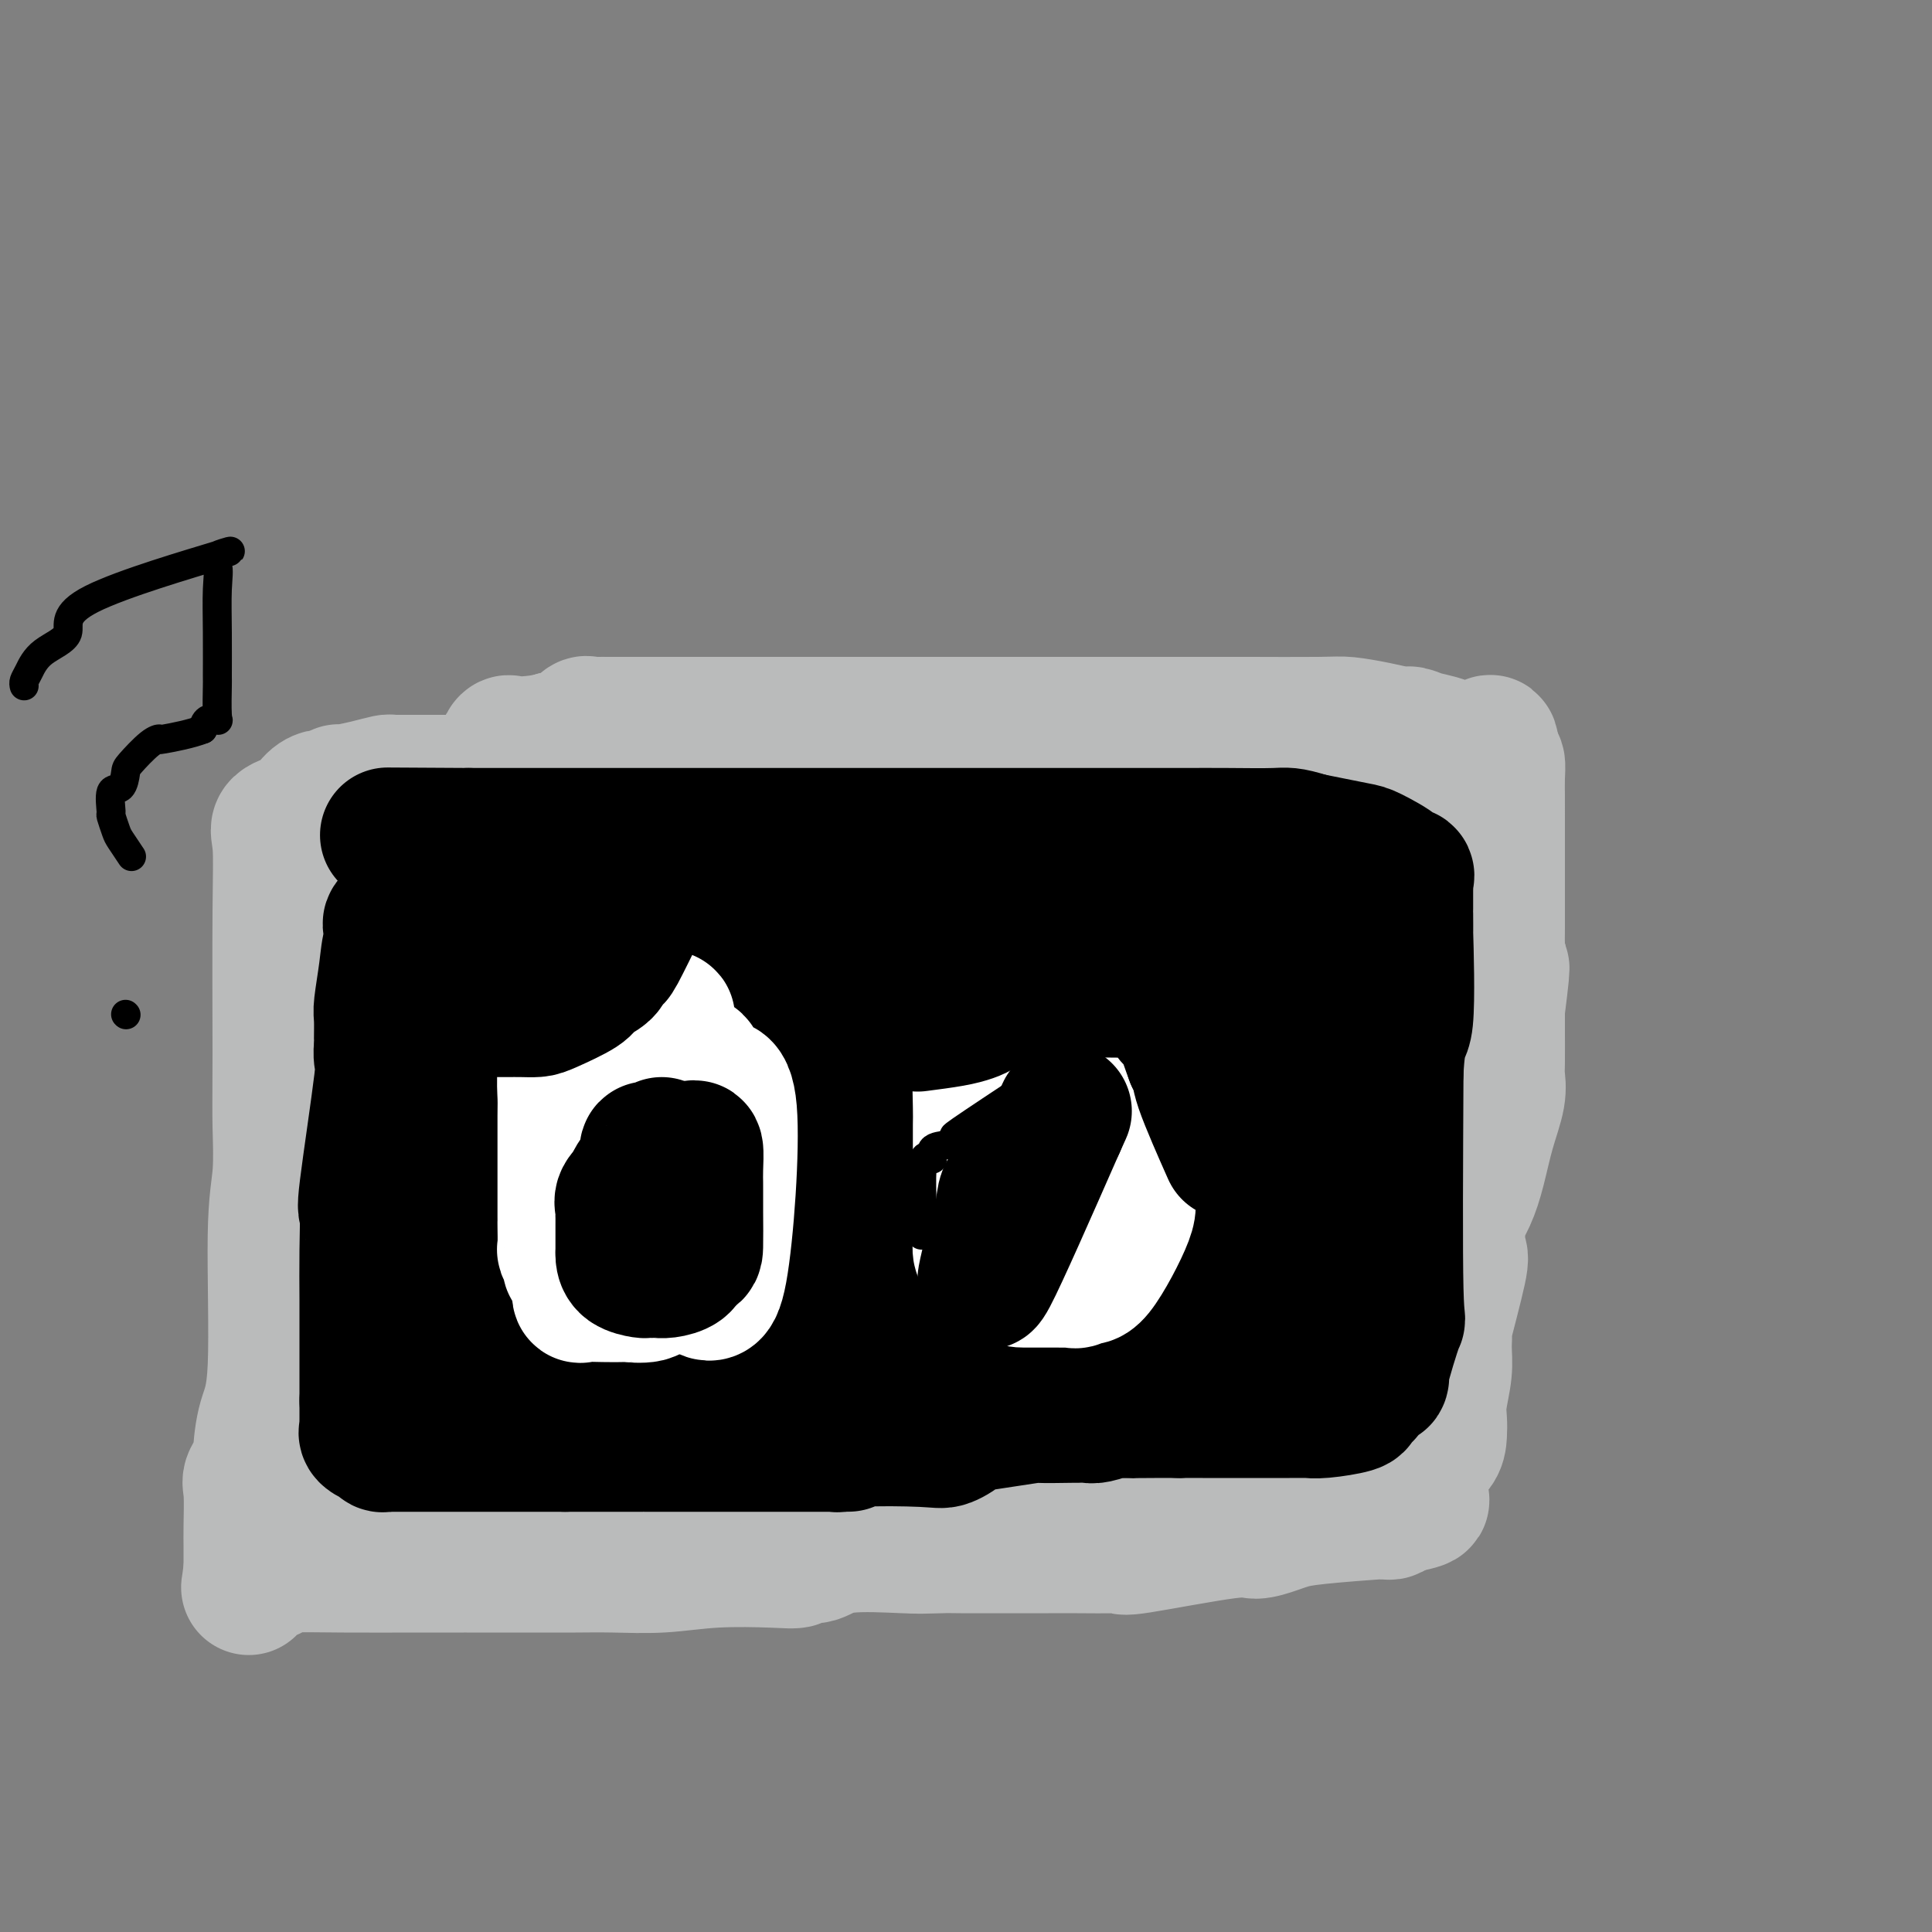 <svg viewBox='0 0 400 400' version='1.1' xmlns='http://www.w3.org/2000/svg' xmlns:xlink='http://www.w3.org/1999/xlink'><rect x="0" y="0" width="400" height="400" fill="#808080" stroke="none"/><g fill='none' stroke='#000000' stroke-width='28' stroke-linecap='round' stroke-linejoin='round'><path d='M153,174c-0.339,-0.001 -0.679,-0.001 -1,0c-0.321,0.001 -0.624,0.004 -1,0c-0.376,-0.004 -0.823,-0.015 -2,0c-1.177,0.015 -3.082,0.055 -4,0c-0.918,-0.055 -0.849,-0.205 -1,0c-0.151,0.205 -0.522,0.765 -3,1c-2.478,0.235 -7.062,0.143 -9,0c-1.938,-0.143 -1.228,-0.339 -2,0c-0.772,0.339 -3.024,1.212 -5,2c-1.976,0.788 -3.674,1.491 -5,2c-1.326,0.509 -2.280,0.825 -3,1c-0.720,0.175 -1.206,0.208 -2,0c-0.794,-0.208 -1.895,-0.657 -4,1c-2.105,1.657 -5.214,5.421 -7,7c-1.786,1.579 -2.249,0.973 -3,1c-0.751,0.027 -1.789,0.688 -3,2c-1.211,1.312 -2.595,3.276 -4,4c-1.405,0.724 -2.830,0.207 -4,2c-1.170,1.793 -2.085,5.897 -3,10'/><path d='M87,207c-0.464,3.107 -0.123,5.875 0,7c0.123,1.125 0.029,0.609 0,1c-0.029,0.391 0.006,1.690 0,4c-0.006,2.310 -0.054,5.633 0,6c0.054,0.367 0.211,-2.221 0,5c-0.211,7.221 -0.789,24.251 -1,31c-0.211,6.749 -0.057,3.217 0,2c0.057,-1.217 0.015,-0.118 0,1c-0.015,1.118 -0.004,2.256 0,4c0.004,1.744 0.001,4.094 0,5c-0.001,0.906 -0.000,0.370 0,3c0.000,2.630 0.000,8.428 0,11c-0.000,2.572 -0.001,1.918 0,2c0.001,0.082 0.004,0.900 0,1c-0.004,0.100 -0.016,-0.520 0,0c0.016,0.520 0.060,2.178 0,3c-0.060,0.822 -0.224,0.807 0,1c0.224,0.193 0.837,0.594 1,1c0.163,0.406 -0.122,0.819 0,1c0.122,0.181 0.651,0.131 1,0c0.349,-0.131 0.517,-0.343 1,0c0.483,0.343 1.281,1.241 2,2c0.719,0.759 1.360,1.380 2,2'/><path d='M93,300c0.668,1.013 -1.162,0.047 1,0c2.162,-0.047 8.315,0.825 11,1c2.685,0.175 1.901,-0.345 6,0c4.099,0.345 13.082,1.557 19,2c5.918,0.443 8.770,0.118 12,0c3.230,-0.118 6.837,-0.031 12,0c5.163,0.031 11.883,0.004 15,0c3.117,-0.004 2.631,0.015 4,0c1.369,-0.015 4.593,-0.063 7,0c2.407,0.063 3.996,0.239 5,0c1.004,-0.239 1.424,-0.891 2,-1c0.576,-0.109 1.308,0.325 2,0c0.692,-0.325 1.345,-1.407 2,-2c0.655,-0.593 1.312,-0.695 3,-1c1.688,-0.305 4.408,-0.814 8,-1c3.592,-0.186 8.056,-0.050 9,0c0.944,0.050 -1.630,0.013 5,0c6.630,-0.013 22.466,-0.004 29,0c6.534,0.004 3.767,0.002 1,0'/><path d='M246,298c6.463,0.166 0.621,0.580 3,0c2.379,-0.580 12.981,-2.154 17,-3c4.019,-0.846 1.457,-0.962 1,-1c-0.457,-0.038 1.191,0.004 2,0c0.809,-0.004 0.780,-0.053 1,0c0.220,0.053 0.689,0.209 1,0c0.311,-0.209 0.465,-0.782 1,-1c0.535,-0.218 1.453,-0.082 2,0c0.547,0.082 0.725,0.111 1,0c0.275,-0.111 0.647,-0.361 1,-1c0.353,-0.639 0.688,-1.667 1,-2c0.312,-0.333 0.601,0.028 1,0c0.399,-0.028 0.909,-0.447 1,-1c0.091,-0.553 -0.239,-1.242 1,-4c1.239,-2.758 4.045,-7.587 5,-11c0.955,-3.413 0.060,-5.410 0,-6c-0.060,-0.590 0.716,0.226 1,-1c0.284,-1.226 0.076,-4.494 0,-7c-0.076,-2.506 -0.020,-4.249 0,-6c0.020,-1.751 0.005,-3.511 0,-5c-0.005,-1.489 -0.001,-2.709 0,-4c0.001,-1.291 0.000,-2.655 0,-4c-0.000,-1.345 -0.000,-2.673 0,-4'/><path d='M286,237c0.153,-6.430 0.034,-4.006 0,-4c-0.034,0.006 0.015,-2.407 0,-4c-0.015,-1.593 -0.095,-2.365 0,-4c0.095,-1.635 0.365,-4.131 1,-6c0.635,-1.869 1.634,-3.111 2,-5c0.366,-1.889 0.098,-4.427 0,-6c-0.098,-1.573 -0.026,-2.182 0,-4c0.026,-1.818 0.007,-4.843 0,-9c-0.007,-4.157 -0.002,-9.444 0,-12c0.002,-2.556 0.001,-2.382 0,-3c-0.001,-0.618 -0.000,-2.028 0,-3c0.000,-0.972 0.000,-1.507 0,-2c-0.000,-0.493 -0.000,-0.944 0,-1c0.000,-0.056 0.000,0.284 0,-1c-0.000,-1.284 -0.000,-4.192 0,-6c0.000,-1.808 0.000,-2.517 0,-3c-0.000,-0.483 -0.000,-0.742 0,-1'/><path d='M289,163c-0.183,-11.444 -2.140,-3.055 -4,0c-1.860,3.055 -3.624,0.777 -6,0c-2.376,-0.777 -5.363,-0.053 -8,0c-2.637,0.053 -4.923,-0.567 -6,-1c-1.077,-0.433 -0.945,-0.680 -7,-1c-6.055,-0.320 -18.298,-0.714 -21,-1c-2.702,-0.286 4.136,-0.465 -6,0c-10.136,0.465 -37.248,1.574 -49,2c-11.752,0.426 -8.145,0.167 -6,0c2.145,-0.167 2.826,-0.244 -6,0c-8.826,0.244 -27.160,0.808 -35,1c-7.840,0.192 -5.188,0.013 -4,0c1.188,-0.013 0.911,0.139 -2,1c-2.911,0.861 -8.455,2.430 -14,4'/><path d='M115,168c-2.148,0.349 0.481,-1.280 -3,0c-3.481,1.280 -13.071,5.467 -17,7c-3.929,1.533 -2.198,0.411 -1,0c1.198,-0.411 1.864,-0.110 0,0c-1.864,0.110 -6.258,0.030 -8,0c-1.742,-0.030 -0.833,-0.009 -1,0c-0.167,0.009 -1.410,0.007 -3,0c-1.590,-0.007 -3.526,-0.021 -5,0c-1.474,0.021 -2.486,0.075 -3,0c-0.514,-0.075 -0.530,-0.278 -1,0c-0.470,0.278 -1.394,1.039 -2,2c-0.606,0.961 -0.894,2.124 -1,3c-0.106,0.876 -0.028,1.467 0,2c0.028,0.533 0.008,1.010 0,2c-0.008,0.990 -0.004,2.495 0,4'/><path d='M70,188c-0.619,4.527 -0.166,9.344 0,11c0.166,1.656 0.045,0.150 0,1c-0.045,0.850 -0.012,4.054 0,7c0.012,2.946 0.005,5.634 0,8c-0.005,2.366 -0.009,4.411 0,7c0.009,2.589 0.031,5.723 0,9c-0.031,3.277 -0.113,6.697 0,8c0.113,1.303 0.423,0.488 0,2c-0.423,1.512 -1.577,5.351 -2,9c-0.423,3.649 -0.113,7.109 0,9c0.113,1.891 0.030,2.212 0,3c-0.030,0.788 -0.008,2.042 0,4c0.008,1.958 0.003,4.618 0,6c-0.003,1.382 -0.002,1.484 0,2c0.002,0.516 0.005,1.444 0,2c-0.005,0.556 -0.017,0.740 0,1c0.017,0.260 0.063,0.594 0,1c-0.063,0.406 -0.233,0.882 0,1c0.233,0.118 0.870,-0.122 1,0c0.130,0.122 -0.249,0.606 0,1c0.249,0.394 1.124,0.697 2,1'/><path d='M71,281c0.462,0.431 0.117,0.508 0,1c-0.117,0.492 -0.005,1.401 0,2c0.005,0.599 -0.098,0.890 0,1c0.098,0.110 0.396,0.040 1,0c0.604,-0.040 1.514,-0.049 2,0c0.486,0.049 0.547,0.157 2,1c1.453,0.843 4.297,2.422 6,3c1.703,0.578 2.266,0.155 4,0c1.734,-0.155 4.637,-0.041 7,0c2.363,0.041 4.184,0.011 7,0c2.816,-0.011 6.628,-0.003 11,0c4.372,0.003 9.304,0.001 11,0c1.696,-0.001 0.154,-0.000 8,0c7.846,0.000 25.078,0.000 34,0c8.922,-0.000 9.534,-0.000 11,0c1.466,0.000 3.785,0.000 5,0c1.215,-0.000 1.327,-0.000 2,0c0.673,0.000 1.907,0.000 4,0c2.093,-0.000 5.047,-0.000 8,0'/><path d='M194,289c20.654,-0.000 16.287,-0.000 15,0c-1.287,0.000 0.504,0.001 5,0c4.496,-0.001 11.696,-0.003 16,0c4.304,0.003 5.712,0.012 10,0c4.288,-0.012 11.456,-0.046 14,0c2.544,0.046 0.464,0.171 0,0c-0.464,-0.171 0.686,-0.637 1,-1c0.314,-0.363 -0.210,-0.624 0,-1c0.210,-0.376 1.152,-0.868 2,-2c0.848,-1.132 1.600,-2.903 2,-4c0.400,-1.097 0.447,-1.521 1,-3c0.553,-1.479 1.612,-4.013 2,-5c0.388,-0.987 0.105,-0.427 0,-1c-0.105,-0.573 -0.031,-2.277 0,-4c0.031,-1.723 0.019,-3.464 0,-5c-0.019,-1.536 -0.045,-2.868 0,-6c0.045,-3.132 0.160,-8.065 1,-11c0.840,-2.935 2.405,-3.872 3,-7c0.595,-3.128 0.221,-8.447 0,-12c-0.221,-3.553 -0.290,-5.341 0,-8c0.290,-2.659 0.940,-6.188 2,-11c1.060,-4.812 2.530,-10.906 4,-17'/><path d='M272,191c1.150,-5.113 1.026,-3.897 1,-4c-0.026,-0.103 0.045,-1.526 0,-2c-0.045,-0.474 -0.207,0.001 0,-1c0.207,-1.001 0.782,-3.477 1,-5c0.218,-1.523 0.078,-2.094 0,-3c-0.078,-0.906 -0.095,-2.146 0,-3c0.095,-0.854 0.301,-1.323 0,-1c-0.301,0.323 -1.111,1.439 -3,2c-1.889,0.561 -4.858,0.567 -8,1c-3.142,0.433 -6.456,1.294 -9,2c-2.544,0.706 -4.320,1.258 -9,2c-4.680,0.742 -12.266,1.674 -17,2c-4.734,0.326 -6.615,0.044 -11,0c-4.385,-0.044 -11.273,0.148 -15,0c-3.727,-0.148 -4.294,-0.636 -11,0c-6.706,0.636 -19.550,2.397 -25,3c-5.450,0.603 -3.506,0.047 -4,0c-0.494,-0.047 -3.427,0.415 -6,1c-2.573,0.585 -4.787,1.292 -7,2'/><path d='M149,187c-8.005,1.425 -7.017,1.989 -8,2c-0.983,0.011 -3.936,-0.531 -6,0c-2.064,0.531 -3.239,2.135 -4,3c-0.761,0.865 -1.107,0.992 -2,1c-0.893,0.008 -2.331,-0.104 -4,0c-1.669,0.104 -3.568,0.423 -5,1c-1.432,0.577 -2.397,1.412 -3,2c-0.603,0.588 -0.846,0.931 -1,1c-0.154,0.069 -0.220,-0.135 -1,0c-0.780,0.135 -2.273,0.608 -3,1c-0.727,0.392 -0.689,0.704 -1,1c-0.311,0.296 -0.970,0.575 -1,1c-0.030,0.425 0.570,0.994 0,2c-0.570,1.006 -2.311,2.448 -3,4c-0.689,1.552 -0.326,3.214 -1,5c-0.674,1.786 -2.384,3.695 -3,5c-0.616,1.305 -0.138,2.004 0,4c0.138,1.996 -0.065,5.287 0,8c0.065,2.713 0.399,4.847 1,7c0.601,2.153 1.469,4.325 2,6c0.531,1.675 0.723,2.855 1,4c0.277,1.145 0.638,2.257 1,4c0.362,1.743 0.726,4.117 1,6c0.274,1.883 0.458,3.276 4,6c3.542,2.724 10.440,6.778 16,9c5.560,2.222 9.780,2.611 14,3'/><path d='M143,273c10.031,2.292 20.109,2.022 34,3c13.891,0.978 31.594,3.202 39,4c7.406,0.798 4.516,0.168 4,0c-0.516,-0.168 1.342,0.124 3,0c1.658,-0.124 3.117,-0.666 10,-1c6.883,-0.334 19.190,-0.461 24,-1c4.810,-0.539 2.123,-1.488 1,-1c-1.123,0.488 -0.683,2.415 0,-3c0.683,-5.415 1.608,-18.173 2,-25c0.392,-6.827 0.250,-7.723 0,-9c-0.250,-1.277 -0.608,-2.936 -1,-5c-0.392,-2.064 -0.816,-4.533 -1,-7c-0.184,-2.467 -0.126,-4.934 0,-7c0.126,-2.066 0.322,-3.733 0,-7c-0.322,-3.267 -1.161,-8.133 -2,-13'/><path d='M256,201c-0.486,-8.073 0.299,-8.754 0,-9c-0.299,-0.246 -1.682,-0.057 -3,0c-1.318,0.057 -2.572,-0.020 -4,0c-1.428,0.020 -3.032,0.135 -12,3c-8.968,2.865 -25.301,8.480 -36,11c-10.699,2.520 -15.763,1.943 -19,2c-3.237,0.057 -4.647,0.747 -8,1c-3.353,0.253 -8.647,0.071 -12,0c-3.353,-0.071 -4.763,-0.029 -10,0c-5.237,0.029 -14.302,0.047 -20,0c-5.698,-0.047 -8.031,-0.158 -10,0c-1.969,0.158 -3.575,0.584 -6,2c-2.425,1.416 -5.671,3.823 -8,6c-2.329,2.177 -3.742,4.125 -4,5c-0.258,0.875 0.641,0.679 -3,6c-3.641,5.321 -11.820,16.161 -20,27'/><path d='M81,255c-5.988,12.896 -7.457,26.135 -10,32c-2.543,5.865 -6.160,4.357 -2,4c4.160,-0.357 16.097,0.439 16,2c-0.097,1.561 -12.228,3.889 9,0c21.228,-3.889 75.814,-13.994 97,-18c21.186,-4.006 8.970,-1.915 6,-1c-2.970,0.915 3.304,0.652 12,0c8.696,-0.652 19.812,-1.694 27,-2c7.188,-0.306 10.447,0.125 13,0c2.553,-0.125 4.401,-0.805 5,-1c0.599,-0.195 -0.050,0.096 0,0c0.050,-0.096 0.798,-0.578 1,-1c0.202,-0.422 -0.142,-0.782 0,-1c0.142,-0.218 0.770,-0.293 2,-1c1.230,-0.707 3.062,-2.046 5,-6c1.938,-3.954 3.983,-10.524 5,-13c1.017,-2.476 1.004,-0.859 1,-1c-0.004,-0.141 -0.001,-2.040 0,-3c0.001,-0.960 0.001,-0.980 0,-1'/><path d='M268,244c0.934,-2.946 0.267,-1.312 0,-1c-0.267,0.312 -0.136,-0.699 0,-2c0.136,-1.301 0.277,-2.893 0,-4c-0.277,-1.107 -0.974,-1.728 -1,-3c-0.026,-1.272 0.617,-3.196 -12,-7c-12.617,-3.804 -38.493,-9.490 -63,-10c-24.507,-0.510 -47.644,4.156 -59,7c-11.356,2.844 -10.930,3.865 -13,4c-2.070,0.135 -6.634,-0.618 -4,2c2.634,2.618 12.467,8.605 21,11c8.533,2.395 15.767,1.197 23,0'/><path d='M160,241c16.987,-0.001 47.954,-0.003 62,0c14.046,0.003 11.172,0.012 14,0c2.828,-0.012 11.360,-0.046 15,0c3.640,0.046 2.390,0.173 3,0c0.610,-0.173 3.081,-0.644 4,-1c0.919,-0.356 0.284,-0.597 -1,0c-1.284,0.597 -3.219,2.030 -6,3c-2.781,0.970 -6.407,1.476 -10,2c-3.593,0.524 -7.153,1.066 -12,2c-4.847,0.934 -10.982,2.261 -15,3c-4.018,0.739 -5.919,0.889 -8,1c-2.081,0.111 -4.341,0.184 -7,1c-2.659,0.816 -5.715,2.376 -8,3c-2.285,0.624 -3.798,0.312 -6,1c-2.202,0.688 -5.093,2.378 -6,3c-0.907,0.622 0.169,0.178 -6,1c-6.169,0.822 -19.585,2.911 -33,5'/><path d='M140,265c-19.037,4.321 -7.630,2.622 -6,3c1.630,0.378 -6.517,2.833 -10,4c-3.483,1.167 -2.301,1.045 -2,1c0.301,-0.045 -0.280,-0.012 -1,0c-0.720,0.012 -1.579,0.003 -2,0c-0.421,-0.003 -0.402,-0.001 -1,0c-0.598,0.001 -1.812,-0.001 -2,0c-0.188,0.001 0.649,0.004 0,0c-0.649,-0.004 -2.786,-0.015 -4,0c-1.214,0.015 -1.505,0.057 -3,0c-1.495,-0.057 -4.194,-0.211 -6,0c-1.806,0.211 -2.718,0.787 -4,0c-1.282,-0.787 -2.935,-2.939 -4,-4c-1.065,-1.061 -1.541,-1.032 -2,-1c-0.459,0.032 -0.902,0.068 -1,0c-0.098,-0.068 0.150,-0.240 0,-1c-0.150,-0.760 -0.698,-2.110 0,-3c0.698,-0.890 2.643,-1.321 6,-3c3.357,-1.679 8.127,-4.605 13,-6c4.873,-1.395 9.851,-1.260 14,-2c4.149,-0.740 7.471,-2.354 9,-3c1.529,-0.646 1.264,-0.323 1,0'/><path d='M135,250c3.819,-0.591 1.367,0.431 1,0c-0.367,-0.431 1.351,-2.315 3,-3c1.649,-0.685 3.227,-0.171 7,0c3.773,0.171 9.740,-0.001 14,-1c4.260,-0.999 6.813,-2.827 8,-4c1.187,-1.173 1.008,-1.692 3,-4c1.992,-2.308 6.157,-6.403 11,-9c4.843,-2.597 10.366,-3.694 14,-5c3.634,-1.306 5.380,-2.821 10,-5c4.620,-2.179 12.116,-5.021 15,-6c2.884,-0.979 1.158,-0.095 1,0c-0.158,0.095 1.251,-0.601 2,-1c0.749,-0.399 0.836,-0.502 3,-1c2.164,-0.498 6.404,-1.391 8,-2c1.596,-0.609 0.549,-0.934 1,-1c0.451,-0.066 2.399,0.127 4,0c1.601,-0.127 2.854,-0.573 4,-1c1.146,-0.427 2.185,-0.836 3,-1c0.815,-0.164 1.408,-0.082 2,0'/><path d='M249,206c10.644,-4.022 3.756,-2.578 1,-2c-2.756,0.578 -1.378,0.289 0,0'/></g>
<g fill='none' stroke='#BABBBB' stroke-width='28' stroke-linecap='round' stroke-linejoin='round'><path d='M107,162c-0.138,0.000 -0.276,0.000 -1,0c-0.724,-0.000 -2.034,-0.000 -3,0c-0.966,0.000 -1.590,0.000 -2,0c-0.410,-0.000 -0.608,-0.000 -1,0c-0.392,0.000 -0.980,0.000 -2,0c-1.020,-0.000 -2.472,-0.000 -4,0c-1.528,0.000 -3.131,0.000 -5,0c-1.869,-0.000 -4.004,-0.001 -5,0c-0.996,0.001 -0.851,0.003 -1,0c-0.149,-0.003 -0.590,-0.011 -1,0c-0.410,0.011 -0.787,0.040 -1,0c-0.213,-0.040 -0.260,-0.151 -1,0c-0.740,0.151 -2.172,0.562 -4,1c-1.828,0.438 -4.050,0.903 -5,1c-0.950,0.097 -0.626,-0.174 -1,0c-0.374,0.174 -1.446,0.795 -2,1c-0.554,0.205 -0.589,-0.005 -1,0c-0.411,0.005 -1.196,0.224 -2,1c-0.804,0.776 -1.627,2.108 -3,3c-1.373,0.892 -3.296,1.342 -4,2c-0.704,0.658 -0.190,1.523 0,4c0.190,2.477 0.054,6.565 0,14c-0.054,7.435 -0.027,18.218 0,29'/><path d='M58,218c-0.018,10.166 -0.064,12.081 0,15c0.064,2.919 0.237,6.842 0,10c-0.237,3.158 -0.885,5.551 -1,13c-0.115,7.449 0.301,19.953 0,27c-0.301,7.047 -1.321,8.636 -2,11c-0.679,2.364 -1.019,5.504 -1,7c0.019,1.496 0.397,1.348 0,2c-0.397,0.652 -1.571,2.105 -2,3c-0.429,0.895 -0.115,1.234 0,3c0.115,1.766 0.031,4.959 0,7c-0.031,2.041 -0.008,2.928 0,4c0.008,1.072 0.002,2.327 0,3c-0.002,0.673 -0.001,0.764 0,1c0.001,0.236 0.000,0.618 0,1'/><path d='M52,325c-0.850,6.712 -0.477,2.492 0,1c0.477,-1.492 1.056,-0.256 2,0c0.944,0.256 2.251,-0.467 3,-1c0.749,-0.533 0.939,-0.875 3,-1c2.061,-0.125 5.993,-0.034 11,0c5.007,0.034 11.088,0.009 15,0c3.912,-0.009 5.656,-0.002 7,0c1.344,0.002 2.287,0.001 3,0c0.713,-0.001 1.196,-0.000 1,0c-0.196,0.000 -1.073,0.000 1,0c2.073,-0.000 7.094,0.000 9,0c1.906,-0.000 0.697,-0.000 1,0c0.303,0.000 2.117,0.001 3,0c0.883,-0.001 0.834,-0.004 2,0c1.166,0.004 3.547,0.015 6,0c2.453,-0.015 4.980,-0.055 8,0c3.020,0.055 6.534,0.207 10,0c3.466,-0.207 6.884,-0.771 11,-1c4.116,-0.229 8.928,-0.121 12,0c3.072,0.121 4.402,0.257 5,0c0.598,-0.257 0.464,-0.906 1,-1c0.536,-0.094 1.742,0.367 3,0c1.258,-0.367 2.570,-1.560 6,-2c3.430,-0.440 8.980,-0.126 12,0c3.020,0.126 3.510,0.063 4,0'/><path d='M191,320c21.539,-0.774 5.887,-0.207 1,0c-4.887,0.207 0.991,0.056 3,0c2.009,-0.056 0.147,-0.016 4,0c3.853,0.016 13.419,0.007 18,0c4.581,-0.007 4.176,-0.013 6,0c1.824,0.013 5.876,0.047 8,0c2.124,-0.047 2.319,-0.173 2,0c-0.319,0.173 -1.153,0.646 3,0c4.153,-0.646 13.291,-2.410 18,-3c4.709,-0.590 4.987,-0.004 6,0c1.013,0.004 2.761,-0.573 4,-1c1.239,-0.427 1.971,-0.703 3,-1c1.029,-0.297 2.356,-0.615 6,-1c3.644,-0.385 9.606,-0.838 12,-1c2.394,-0.162 1.219,-0.033 1,0c-0.219,0.033 0.518,-0.030 1,0c0.482,0.030 0.709,0.151 1,0c0.291,-0.151 0.645,-0.576 1,-1'/><path d='M289,312c8.837,-1.591 4.431,-1.570 3,-2c-1.431,-0.430 0.114,-1.311 1,-2c0.886,-0.689 1.113,-1.184 1,-2c-0.113,-0.816 -0.567,-1.952 0,-3c0.567,-1.048 2.156,-2.008 3,-3c0.844,-0.992 0.944,-2.014 1,-3c0.056,-0.986 0.068,-1.934 0,-3c-0.068,-1.066 -0.217,-2.250 0,-4c0.217,-1.750 0.802,-4.067 1,-6c0.198,-1.933 0.011,-3.483 0,-5c-0.011,-1.517 0.153,-2.999 0,-3c-0.153,-0.001 -0.624,1.481 0,-1c0.624,-2.481 2.341,-8.926 3,-12c0.659,-3.074 0.259,-2.777 0,-4c-0.259,-1.223 -0.377,-3.965 0,-6c0.377,-2.035 1.250,-3.364 2,-5c0.750,-1.636 1.378,-3.578 2,-6c0.622,-2.422 1.238,-5.323 2,-8c0.762,-2.677 1.668,-5.129 2,-7c0.332,-1.871 0.089,-3.161 0,-4c-0.089,-0.839 -0.024,-1.226 0,-3c0.024,-1.774 0.007,-4.935 0,-7c-0.007,-2.065 -0.003,-3.032 0,-4'/><path d='M310,209c1.856,-14.556 0.497,-6.947 0,-5c-0.497,1.947 -0.133,-1.768 0,-4c0.133,-2.232 0.036,-2.981 0,-4c-0.036,-1.019 -0.010,-2.308 0,-4c0.010,-1.692 0.003,-3.785 0,-5c-0.003,-1.215 -0.001,-1.551 0,-2c0.001,-0.449 0.000,-1.012 0,-1c-0.000,0.012 0.000,0.598 0,-2c-0.000,-2.598 -0.000,-8.379 0,-11c0.000,-2.621 0.001,-2.083 0,-2c-0.001,0.083 -0.003,-0.290 0,-1c0.003,-0.710 0.011,-1.757 0,-3c-0.011,-1.243 -0.041,-2.681 0,-4c0.041,-1.319 0.155,-2.520 0,-3c-0.155,-0.480 -0.577,-0.240 -1,0'/><path d='M309,158c-0.329,-8.023 -0.652,-2.580 -2,-1c-1.348,1.580 -3.719,-0.704 -6,-2c-2.281,-1.296 -4.470,-1.605 -6,-2c-1.530,-0.395 -2.401,-0.876 -3,-1c-0.599,-0.124 -0.925,0.110 -2,0c-1.075,-0.110 -2.900,-0.565 -5,-1c-2.100,-0.435 -4.475,-0.848 -6,-1c-1.525,-0.152 -2.200,-0.041 -6,0c-3.800,0.041 -10.724,0.011 -14,0c-3.276,-0.011 -2.905,-0.003 -4,0c-1.095,0.003 -3.658,0.001 -6,0c-2.342,-0.001 -4.465,-0.000 -6,0c-1.535,0.000 -2.482,0.000 -6,0c-3.518,-0.000 -9.608,-0.000 -12,0c-2.392,0.000 -1.086,0.000 -4,0c-2.914,-0.000 -10.049,-0.000 -13,0c-2.951,0.000 -1.717,0.000 -3,0c-1.283,-0.000 -5.083,-0.000 -8,0c-2.917,0.000 -4.951,0.000 -7,0c-2.049,-0.000 -4.113,-0.000 -7,0c-2.887,0.000 -6.599,0.000 -9,0c-2.401,-0.000 -3.493,-0.000 -4,0c-0.507,0.000 -0.431,0.000 -2,0c-1.569,-0.000 -4.785,-0.000 -8,0'/><path d='M160,150c-20.297,0.000 -11.541,0.000 -9,0c2.541,-0.000 -1.135,-0.000 -5,0c-3.865,0.000 -7.921,0.000 -10,0c-2.079,-0.000 -2.181,-0.000 -3,0c-0.819,0.000 -2.356,0.001 -4,0c-1.644,-0.001 -3.395,-0.002 -4,0c-0.605,0.002 -0.063,0.007 0,0c0.063,-0.007 -0.354,-0.026 -1,0c-0.646,0.026 -1.522,0.098 -2,0c-0.478,-0.098 -0.558,-0.366 -1,0c-0.442,0.366 -1.245,1.366 -2,2c-0.755,0.634 -1.460,0.902 -2,1c-0.540,0.098 -0.915,0.026 -1,0c-0.085,-0.026 0.118,-0.008 0,0c-0.118,0.008 -0.559,0.004 -1,0'/><path d='M115,153c-2.272,0.682 -4.451,0.887 -6,1c-1.549,0.113 -2.467,0.133 -3,0c-0.533,-0.133 -0.682,-0.421 -1,0c-0.318,0.421 -0.805,1.549 -1,2c-0.195,0.451 -0.097,0.226 0,0'/><path d='M71,316c-0.754,0.000 -1.509,0.000 -2,0c-0.491,0.000 -0.719,0.000 -1,0c-0.281,0.000 -0.614,0.000 -1,0c-0.386,0.000 -0.825,0.000 -1,0c-0.175,0.000 -0.088,0.000 0,0'/></g>
<g fill='none' stroke='#000000' stroke-width='28' stroke-linecap='round' stroke-linejoin='round'><path d='M126,181c-0.281,0.000 -0.562,0.000 -1,0c-0.438,-0.000 -1.034,-0.000 -2,0c-0.966,0.000 -2.301,0.000 -3,0c-0.699,-0.000 -0.763,-0.000 -1,0c-0.237,0.000 -0.648,0.000 -1,0c-0.352,-0.000 -0.644,-0.000 -1,0c-0.356,0.000 -0.775,0.000 -1,0c-0.225,-0.000 -0.255,-0.000 -1,0c-0.745,0.000 -2.203,0.000 -3,0c-0.797,-0.000 -0.932,-0.000 -1,0c-0.068,0.000 -0.068,0.002 -2,0c-1.932,-0.002 -5.796,-0.007 -8,0c-2.204,0.007 -2.748,0.026 -3,0c-0.252,-0.026 -0.213,-0.096 -1,0c-0.787,0.096 -2.400,0.357 -3,1c-0.600,0.643 -0.187,1.667 -1,2c-0.813,0.333 -2.850,-0.027 -4,0c-1.150,0.027 -1.411,0.440 -2,1c-0.589,0.560 -1.505,1.266 -2,2c-0.495,0.734 -0.570,1.495 -1,2c-0.430,0.505 -1.215,0.752 -2,1'/><path d='M82,190c-2.426,1.733 -0.492,1.564 0,2c0.492,0.436 -0.457,1.477 -1,3c-0.543,1.523 -0.681,3.529 -1,6c-0.319,2.471 -0.818,5.406 -1,7c-0.182,1.594 -0.046,1.847 0,3c0.046,1.153 0.001,3.208 0,4c-0.001,0.792 0.042,0.322 0,1c-0.042,0.678 -0.169,2.505 0,3c0.169,0.495 0.634,-0.340 0,5c-0.634,5.340 -2.366,16.857 -3,22c-0.634,5.143 -0.170,3.913 0,5c0.170,1.087 0.046,4.491 0,8c-0.046,3.509 -0.012,7.122 0,10c0.012,2.878 0.003,5.020 0,6c-0.003,0.980 -0.001,0.799 0,1c0.001,0.201 0.000,0.785 0,1c-0.000,0.215 -0.000,0.061 0,1c0.000,0.939 0.000,2.970 0,4c-0.000,1.030 -0.000,1.060 0,1c0.000,-0.060 0.000,-0.208 0,1c-0.000,1.208 -0.000,3.774 0,5c0.000,1.226 0.000,1.113 0,1'/><path d='M76,290c-0.000,6.985 -0.000,2.449 0,1c0.000,-1.449 0.001,0.189 0,1c-0.001,0.811 -0.002,0.794 0,1c0.002,0.206 0.007,0.634 0,1c-0.007,0.366 -0.026,0.672 0,1c0.026,0.328 0.097,0.680 0,1c-0.097,0.320 -0.362,0.607 0,1c0.362,0.393 1.352,0.890 2,1c0.648,0.110 0.954,-0.167 1,0c0.046,0.167 -0.168,0.777 0,1c0.168,0.223 0.719,0.060 1,0c0.281,-0.060 0.294,-0.016 1,0c0.706,0.016 2.107,0.004 4,0c1.893,-0.004 4.279,-0.001 7,0c2.721,0.001 5.777,0.000 10,0c4.223,-0.000 9.611,-0.000 15,0'/><path d='M117,299c9.490,0.000 15.215,0.001 16,0c0.785,-0.001 -3.370,-0.004 4,0c7.370,0.004 26.265,0.015 34,0c7.735,-0.015 4.311,-0.055 3,0c-1.311,0.055 -0.510,0.204 0,0c0.510,-0.204 0.730,-0.760 4,-1c3.270,-0.240 9.592,-0.163 13,0c3.408,0.163 3.904,0.412 5,0c1.096,-0.412 2.793,-1.483 3,-2c0.207,-0.517 -1.074,-0.478 2,-1c3.074,-0.522 10.504,-1.604 13,-2c2.496,-0.396 0.056,-0.105 1,0c0.944,0.105 5.270,0.024 7,0c1.730,-0.024 0.862,0.008 1,0c0.138,-0.008 1.281,-0.055 2,0c0.719,0.055 1.014,0.211 2,0c0.986,-0.211 2.665,-0.789 3,-1c0.335,-0.211 -0.673,-0.057 1,0c1.673,0.057 6.027,0.015 8,0c1.973,-0.015 1.564,-0.004 2,0c0.436,0.004 1.718,0.002 3,0'/><path d='M244,292c4.879,-0.155 2.076,-0.041 1,0c-1.076,0.041 -0.424,0.011 0,0c0.424,-0.011 0.622,-0.003 1,0c0.378,0.003 0.936,0.001 1,0c0.064,-0.001 -0.366,-0.000 2,0c2.366,0.000 7.529,0.001 11,0c3.471,-0.001 5.249,-0.003 7,0c1.751,0.003 3.473,0.012 4,0c0.527,-0.012 -0.143,-0.045 0,0c0.143,0.045 1.099,0.168 3,0c1.901,-0.168 4.745,-0.625 6,-1c1.255,-0.375 0.919,-0.666 1,-1c0.081,-0.334 0.579,-0.709 1,-1c0.421,-0.291 0.765,-0.496 1,-1c0.235,-0.504 0.360,-1.308 1,-2c0.640,-0.692 1.793,-1.274 2,-1c0.207,0.274 -0.532,1.403 0,-1c0.532,-2.403 2.336,-8.339 3,-10c0.664,-1.661 0.190,0.954 0,-7c-0.190,-7.954 -0.095,-26.477 0,-45'/><path d='M289,222c0.453,-9.426 1.585,-6.991 2,-11c0.415,-4.009 0.111,-14.463 0,-18c-0.111,-3.537 -0.030,-0.159 0,0c0.030,0.159 0.008,-2.903 0,-4c-0.008,-1.097 -0.003,-0.230 0,-1c0.003,-0.770 0.003,-3.177 0,-4c-0.003,-0.823 -0.010,-0.063 0,0c0.010,0.063 0.035,-0.573 0,-1c-0.035,-0.427 -0.131,-0.647 0,-1c0.131,-0.353 0.491,-0.840 0,-1c-0.491,-0.160 -1.831,0.007 -2,0c-0.169,-0.007 0.833,-0.187 0,-1c-0.833,-0.813 -3.502,-2.259 -5,-3c-1.498,-0.741 -1.826,-0.776 -3,-1c-1.174,-0.224 -3.192,-0.635 -5,-1c-1.808,-0.365 -3.404,-0.682 -5,-1'/><path d='M271,174c-4.173,-1.309 -4.604,-1.083 -7,-1c-2.396,0.083 -6.756,0.022 -10,0c-3.244,-0.022 -5.372,-0.006 -9,0c-3.628,0.006 -8.755,0.002 -13,0c-4.245,-0.002 -7.608,-0.000 -11,0c-3.392,0.000 -6.815,0.000 -9,0c-2.185,-0.000 -3.134,-0.000 -8,0c-4.866,0.000 -13.648,0.000 -15,0c-1.352,-0.000 4.728,-0.000 -8,0c-12.728,0.000 -44.264,0.000 -56,0c-11.736,-0.000 -3.672,-0.000 -2,0c1.672,0.000 -3.047,0.000 -5,0c-1.953,-0.000 -1.139,-0.000 -4,0c-2.861,0.000 -9.396,0.000 -12,0c-2.604,-0.000 -1.275,-0.000 -1,0c0.275,0.000 -0.504,0.000 -1,0c-0.496,-0.000 -0.711,-0.000 -1,0c-0.289,0.000 -0.654,0.000 -1,0c-0.346,-0.000 -0.673,-0.000 -1,0'/><path d='M97,173c-29.000,-0.167 -14.500,-0.083 0,0'/></g>
<g fill='none' stroke='#FFFFFF' stroke-width='28' stroke-linecap='round' stroke-linejoin='round'><path d='M125,211c-0.259,0.372 -0.518,0.743 -1,1c-0.482,0.257 -1.187,0.399 -2,1c-0.813,0.601 -1.735,1.660 -2,2c-0.265,0.340 0.125,-0.038 0,1c-0.125,1.038 -0.766,3.492 -1,6c-0.234,2.508 -0.063,5.070 0,7c0.063,1.930 0.017,3.227 0,4c-0.017,0.773 -0.004,1.023 0,2c0.004,0.977 0.001,2.683 0,4c-0.001,1.317 -0.000,2.247 0,4c0.000,1.753 -0.001,4.331 0,6c0.001,1.669 0.004,2.429 0,3c-0.004,0.571 -0.015,0.953 0,2c0.015,1.047 0.056,2.757 0,4c-0.056,1.243 -0.210,2.018 0,3c0.210,0.982 0.785,2.172 1,3c0.215,0.828 0.069,1.294 0,2c-0.069,0.706 -0.061,1.653 0,2c0.061,0.347 0.173,0.094 1,0c0.827,-0.094 2.367,-0.030 4,0c1.633,0.030 3.357,0.028 4,0c0.643,-0.028 0.203,-0.080 1,0c0.797,0.080 2.830,0.291 4,0c1.170,-0.291 1.477,-1.083 2,-2c0.523,-0.917 1.261,-1.958 2,-3'/><path d='M138,263c1.238,-0.828 2.332,-0.398 3,-1c0.668,-0.602 0.911,-2.237 1,-3c0.089,-0.763 0.024,-0.656 0,-3c-0.024,-2.344 -0.007,-7.139 0,-10c0.007,-2.861 0.003,-3.787 0,-5c-0.003,-1.213 -0.006,-2.713 0,-4c0.006,-1.287 0.022,-2.360 0,-3c-0.022,-0.640 -0.080,-0.847 0,-2c0.080,-1.153 0.298,-3.251 0,-5c-0.298,-1.749 -1.112,-3.148 -2,-6c-0.888,-2.852 -1.848,-7.157 -2,-9c-0.152,-1.843 0.505,-1.225 0,-1c-0.505,0.225 -2.173,0.057 -3,0c-0.827,-0.057 -0.813,-0.004 -1,0c-0.187,0.004 -0.575,-0.040 -1,0c-0.425,0.040 -0.887,0.165 -1,0c-0.113,-0.165 0.124,-0.622 0,-1c-0.124,-0.378 -0.610,-0.679 -1,-1c-0.390,-0.321 -0.683,-0.663 -1,-1c-0.317,-0.337 -0.659,-0.668 -1,-1'/><path d='M129,207c-1.504,-0.766 -0.764,-0.182 -1,0c-0.236,0.182 -1.449,-0.037 -2,0c-0.551,0.037 -0.438,0.332 -1,0c-0.562,-0.332 -1.797,-1.291 -3,0c-1.203,1.291 -2.375,4.832 -3,7c-0.625,2.168 -0.703,2.965 -1,4c-0.297,1.035 -0.812,2.309 -1,4c-0.188,1.691 -0.050,3.798 0,5c0.050,1.202 0.014,1.498 0,4c-0.014,2.502 -0.004,7.209 0,10c0.004,2.791 0.001,3.666 0,4c-0.001,0.334 -0.000,0.128 0,1c0.000,0.872 0.000,2.823 0,4c-0.000,1.177 -0.001,1.582 0,2c0.001,0.418 0.004,0.851 0,1c-0.004,0.149 -0.016,0.014 0,1c0.016,0.986 0.059,3.091 0,4c-0.059,0.909 -0.222,0.621 0,1c0.222,0.379 0.828,1.425 1,2c0.172,0.575 -0.091,0.679 0,1c0.091,0.321 0.535,0.860 1,1c0.465,0.140 0.953,-0.120 1,0c0.047,0.120 -0.345,0.621 0,1c0.345,0.379 1.427,0.638 2,1c0.573,0.362 0.638,0.829 1,1c0.362,0.171 1.020,0.046 1,0c-0.020,-0.046 -0.720,-0.013 1,0c1.720,0.013 5.860,0.007 10,0'/><path d='M135,266c3.797,-0.184 6.788,-1.145 9,0c2.212,1.145 3.643,4.396 5,-3c1.357,-7.396 2.638,-25.439 2,-33c-0.638,-7.561 -3.196,-4.640 -4,-4c-0.804,0.640 0.147,-1.003 0,-2c-0.147,-0.997 -1.392,-1.349 -2,-2c-0.608,-0.651 -0.580,-1.600 -1,-2c-0.420,-0.400 -1.288,-0.252 -2,-1c-0.712,-0.748 -1.269,-2.394 -2,-3c-0.731,-0.606 -1.638,-0.173 -2,0c-0.362,0.173 -0.181,0.087 0,0'/><path d='M210,214c-0.756,-0.000 -1.512,-0.000 -2,0c-0.488,0.000 -0.709,0.001 -1,0c-0.291,-0.001 -0.652,-0.005 -1,0c-0.348,0.005 -0.682,0.020 -1,0c-0.318,-0.020 -0.621,-0.074 -1,1c-0.379,1.074 -0.834,3.277 -1,6c-0.166,2.723 -0.045,5.967 0,8c0.045,2.033 0.012,2.857 0,4c-0.012,1.143 -0.003,2.607 0,4c0.003,1.393 0.001,2.715 0,4c-0.001,1.285 -0.001,2.533 0,4c0.001,1.467 0.003,3.151 0,5c-0.003,1.849 -0.011,3.861 0,5c0.011,1.139 0.040,1.405 0,2c-0.040,0.595 -0.150,1.517 0,2c0.150,0.483 0.560,0.525 1,1c0.440,0.475 0.909,1.381 1,2c0.091,0.619 -0.197,0.950 0,1c0.197,0.050 0.877,-0.183 1,0c0.123,0.183 -0.313,0.780 0,1c0.313,0.220 1.375,0.063 2,0c0.625,-0.063 0.812,-0.031 1,0'/><path d='M209,264c1.528,1.000 2.350,1.000 3,1c0.650,-0.000 1.130,-0.000 2,0c0.870,0.000 2.131,0.002 3,0c0.869,-0.002 1.345,-0.006 2,0c0.655,0.006 1.487,0.022 2,0c0.513,-0.022 0.706,-0.083 1,0c0.294,0.083 0.688,0.309 1,0c0.312,-0.309 0.543,-1.153 1,-1c0.457,0.153 1.142,1.303 3,-1c1.858,-2.303 4.890,-8.059 6,-11c1.110,-2.941 0.297,-3.069 0,-6c-0.297,-2.931 -0.079,-8.667 0,-12c0.079,-3.333 0.017,-4.262 0,-5c-0.017,-0.738 0.010,-1.284 0,-2c-0.010,-0.716 -0.055,-1.602 0,-2c0.055,-0.398 0.212,-0.307 0,-1c-0.212,-0.693 -0.792,-2.171 -1,-3c-0.208,-0.829 -0.045,-1.011 -1,-2c-0.955,-0.989 -3.030,-2.786 -4,-4c-0.970,-1.214 -0.835,-1.844 -1,-2c-0.165,-0.156 -0.629,0.161 -1,0c-0.371,-0.161 -0.649,-0.800 -1,-1c-0.351,-0.200 -0.776,0.037 -1,0c-0.224,-0.037 -0.245,-0.350 -1,-1c-0.755,-0.650 -2.242,-1.636 -3,-2c-0.758,-0.364 -0.788,-0.104 -1,0c-0.212,0.104 -0.606,0.052 -1,0'/><path d='M217,209c-2.491,-1.691 -1.217,0.083 -1,1c0.217,0.917 -0.621,0.979 -2,4c-1.379,3.021 -3.298,9.001 -4,12c-0.702,2.999 -0.188,3.015 0,4c0.188,0.985 0.050,2.938 0,4c-0.050,1.062 -0.013,1.233 0,2c0.013,0.767 0.004,2.129 0,4c-0.004,1.871 -0.001,4.249 0,6c0.001,1.751 -0.001,2.875 0,4c0.001,1.125 0.006,2.252 0,4c-0.006,1.748 -0.023,4.115 0,5c0.023,0.885 0.087,0.286 0,1c-0.087,0.714 -0.324,2.741 0,3c0.324,0.259 1.211,-1.250 2,-2c0.789,-0.750 1.482,-0.740 2,-1c0.518,-0.260 0.862,-0.788 1,-1c0.138,-0.212 0.069,-0.106 0,0'/></g>
<g fill='none' stroke='#000000' stroke-width='28' stroke-linecap='round' stroke-linejoin='round'><path d='M103,209c0.585,0.003 1.169,0.005 2,0c0.831,-0.005 1.908,-0.018 3,0c1.092,0.018 2.198,0.065 3,0c0.802,-0.065 1.300,-0.244 3,-1c1.700,-0.756 4.603,-2.088 6,-3c1.397,-0.912 1.288,-1.403 2,-2c0.712,-0.597 2.244,-1.300 3,-2c0.756,-0.700 0.736,-1.398 1,-2c0.264,-0.602 0.813,-1.110 1,-1c0.187,0.110 0.012,0.837 1,-1c0.988,-1.837 3.139,-6.239 4,-8c0.861,-1.761 0.430,-0.880 0,0'/><path d='M190,212c2.561,-0.332 5.121,-0.663 7,-1c1.879,-0.337 3.076,-0.678 4,-1c0.924,-0.322 1.576,-0.625 2,-1c0.424,-0.375 0.619,-0.822 1,-1c0.381,-0.178 0.948,-0.086 1,0c0.052,0.086 -0.410,0.168 0,0c0.410,-0.168 1.693,-0.585 3,-1c1.307,-0.415 2.638,-0.829 4,-1c1.362,-0.171 2.755,-0.100 4,0c1.245,0.100 2.340,0.230 2,0c-0.340,-0.230 -2.117,-0.821 2,-1c4.117,-0.179 14.128,0.053 18,0c3.872,-0.053 1.606,-0.392 1,0c-0.606,0.392 0.449,1.516 1,2c0.551,0.484 0.598,0.329 1,1c0.402,0.671 1.159,2.170 2,3c0.841,0.830 1.765,0.993 2,1c0.235,0.007 -0.219,-0.141 0,1c0.219,1.141 1.109,3.570 2,6'/><path d='M247,219c1.548,2.810 0.917,2.833 2,6c1.083,3.167 3.881,9.476 5,12c1.119,2.524 0.560,1.262 0,0'/><path d='M137,237c-0.728,0.473 -1.456,0.946 -2,1c-0.544,0.054 -0.903,-0.311 -1,0c-0.097,0.311 0.067,1.297 0,2c-0.067,0.703 -0.365,1.122 -1,2c-0.635,0.878 -1.606,2.214 -2,3c-0.394,0.786 -0.211,1.023 0,1c0.211,-0.023 0.449,-0.305 0,0c-0.449,0.305 -1.584,1.196 -2,2c-0.416,0.804 -0.111,1.522 0,2c0.111,0.478 0.030,0.716 0,1c-0.030,0.284 -0.008,0.614 0,1c0.008,0.386 0.003,0.828 0,2c-0.003,1.172 -0.004,3.074 0,4c0.004,0.926 0.014,0.875 0,1c-0.014,0.125 -0.053,0.426 0,1c0.053,0.574 0.199,1.422 1,2c0.801,0.578 2.258,0.888 3,1c0.742,0.112 0.770,0.028 1,0c0.230,-0.028 0.664,0.001 1,0c0.336,-0.001 0.575,-0.031 1,0c0.425,0.031 1.038,0.124 2,0c0.962,-0.124 2.275,-0.464 3,-1c0.725,-0.536 0.863,-1.268 1,-2'/><path d='M142,260c1.845,-0.571 1.958,-0.500 2,-2c0.042,-1.500 0.012,-4.571 0,-7c-0.012,-2.429 -0.006,-4.216 0,-5c0.006,-0.784 0.011,-0.564 0,-1c-0.011,-0.436 -0.040,-1.528 0,-3c0.040,-1.472 0.147,-3.323 0,-4c-0.147,-0.677 -0.548,-0.182 -1,0c-0.452,0.182 -0.956,0.049 -1,0c-0.044,-0.049 0.373,-0.013 0,0c-0.373,0.013 -1.535,0.004 -2,0c-0.465,-0.004 -0.232,-0.002 0,0'/><path d='M214,239c-0.756,0.348 -1.512,0.695 -2,1c-0.488,0.305 -0.707,0.566 -1,1c-0.293,0.434 -0.661,1.041 -1,2c-0.339,0.959 -0.648,2.268 -1,3c-0.352,0.732 -0.746,0.885 -1,2c-0.254,1.115 -0.369,3.191 -1,5c-0.631,1.809 -1.777,3.351 -2,4c-0.223,0.649 0.479,0.406 0,3c-0.479,2.594 -2.137,8.027 0,4c2.137,-4.027 8.068,-17.513 14,-31'/><path d='M219,233c2.333,-5.167 1.167,-2.583 0,0'/></g>
<g fill='none' stroke='#000000' stroke-width='6' stroke-linecap='round' stroke-linejoin='round'><path d='M5,142c-0.067,-0.295 -0.134,-0.590 0,-1c0.134,-0.410 0.470,-0.935 1,-2c0.530,-1.065 1.254,-2.671 3,-4c1.746,-1.329 4.514,-2.380 5,-4c0.486,-1.620 -1.309,-3.809 5,-7c6.309,-3.191 20.724,-7.384 26,-9c5.276,-1.616 1.414,-0.656 0,0c-1.414,0.656 -0.379,1.007 0,2c0.379,0.993 0.101,2.627 0,5c-0.101,2.373 -0.025,5.484 0,9c0.025,3.516 0.000,7.438 0,9c-0.000,1.562 0.025,0.764 0,2c-0.025,1.236 -0.099,4.507 0,6c0.099,1.493 0.373,1.210 0,1c-0.373,-0.210 -1.392,-0.346 -2,0c-0.608,0.346 -0.804,1.173 -1,2'/><path d='M42,151c-2.232,0.917 -6.310,1.711 -8,2c-1.690,0.289 -0.990,0.075 -1,0c-0.010,-0.075 -0.728,-0.010 -2,1c-1.272,1.010 -3.097,2.965 -4,4c-0.903,1.035 -0.884,1.150 -1,2c-0.116,0.850 -0.368,2.434 -1,3c-0.632,0.566 -1.646,0.114 -2,1c-0.354,0.886 -0.049,3.110 0,4c0.049,0.890 -0.158,0.446 0,1c0.158,0.554 0.682,2.107 1,3c0.318,0.893 0.432,1.125 1,2c0.568,0.875 1.591,2.393 2,3c0.409,0.607 0.205,0.304 0,0'/><path d='M26,210c0.000,0.000 0.100,0.100 0.1,0.1'/><path d='M214,224c-6.256,4.136 -12.511,8.272 -15,10c-2.489,1.728 -1.211,1.047 -1,1c0.211,-0.047 -0.645,0.538 -1,1c-0.355,0.462 -0.210,0.799 -1,1c-0.790,0.201 -2.516,0.266 -3,1c-0.484,0.734 0.274,2.137 0,2c-0.274,-0.137 -1.580,-1.812 -2,1c-0.420,2.812 0.048,10.113 0,13c-0.048,2.887 -0.611,1.362 0,1c0.611,-0.362 2.395,0.441 3,1c0.605,0.559 0.030,0.874 0,1c-0.030,0.126 0.485,0.063 1,0'/><path d='M195,257c0.504,1.573 -0.235,4.005 0,5c0.235,0.995 1.444,0.554 2,0c0.556,-0.554 0.458,-1.221 0,-2c-0.458,-0.779 -1.277,-1.671 0,-7c1.277,-5.329 4.651,-15.094 6,-19c1.349,-3.906 0.675,-1.953 0,0'/></g>
</svg>